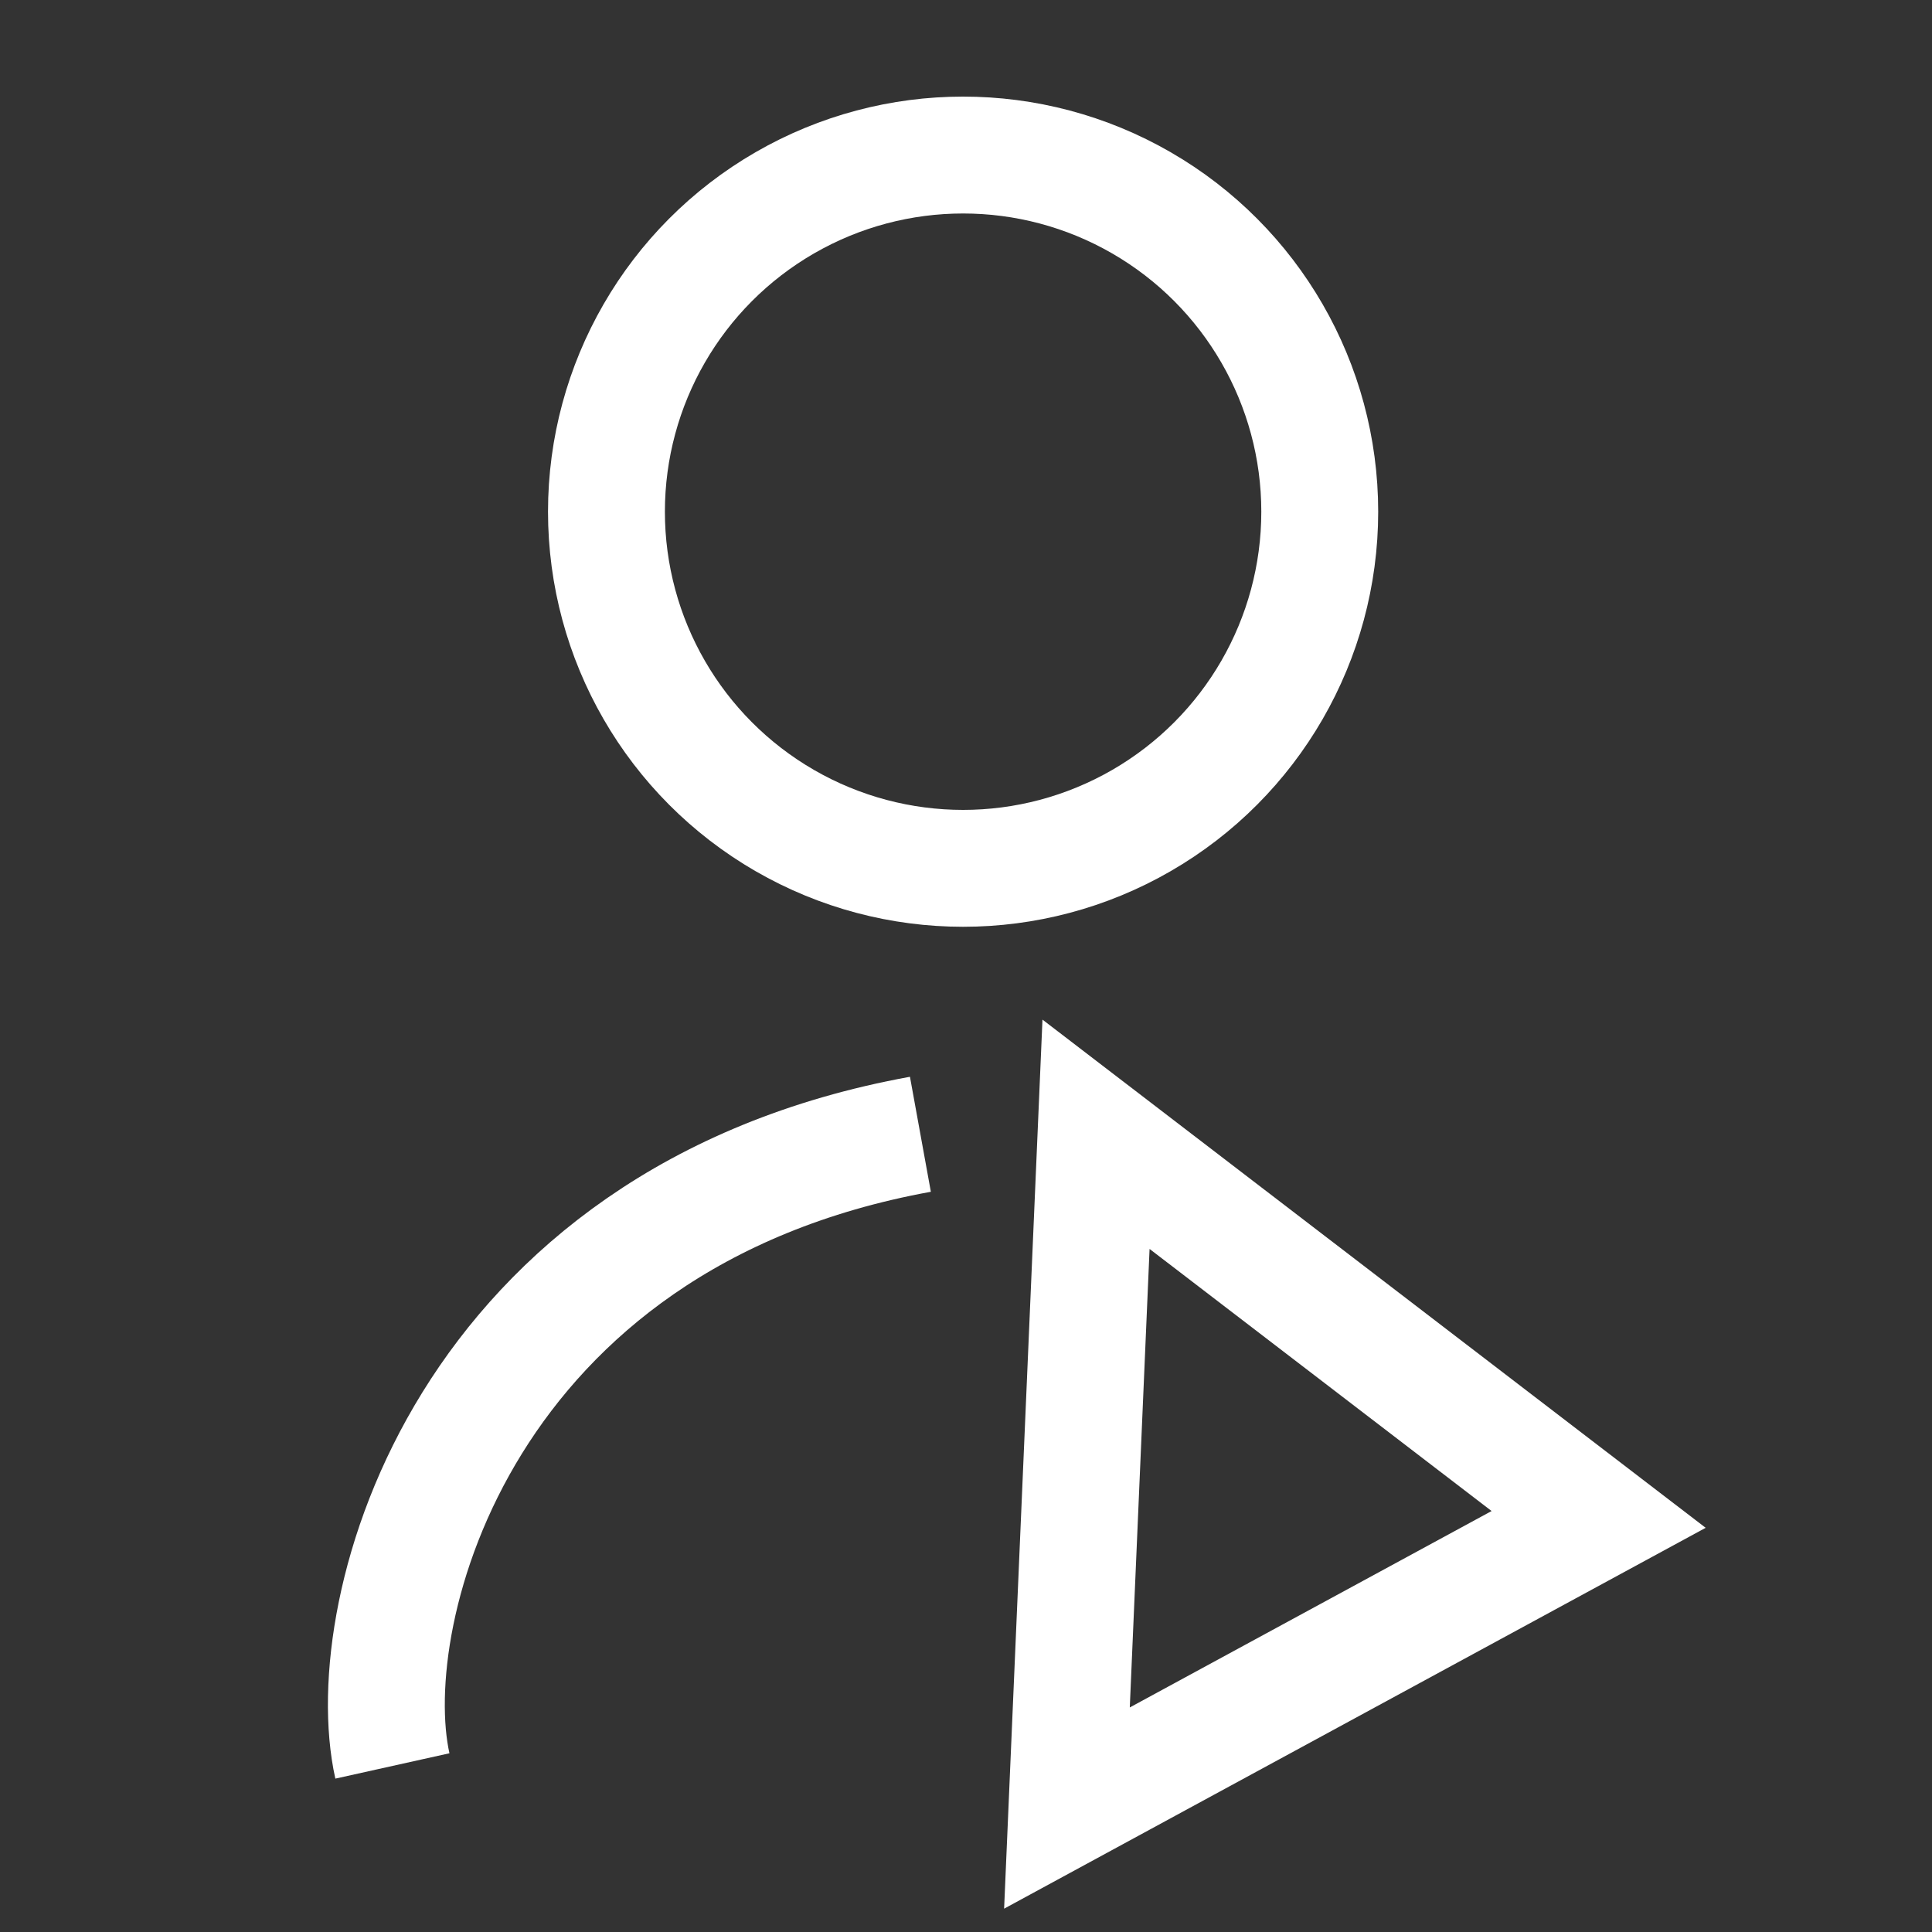 <svg width="20" height="20" viewBox="0 0 20 20" fill="none" xmlns="http://www.w3.org/2000/svg">
<rect x="0" y="0" width="20" height="20" fill="#333333" stroke="none"/>
<path d="M4.062 18.281C3.704 16.67 4.802 12.601 9.528 11.742" stroke="white" stroke-width="1.21"/>
<circle cx="9.97" cy="5.297" r="3.692" stroke="white" stroke-width="1.21"/>
<path d="M11.045 18.717L11.346 11.742L16.549 15.729L11.045 18.717Z" stroke="white" stroke-width="1.21"/>
</svg>
